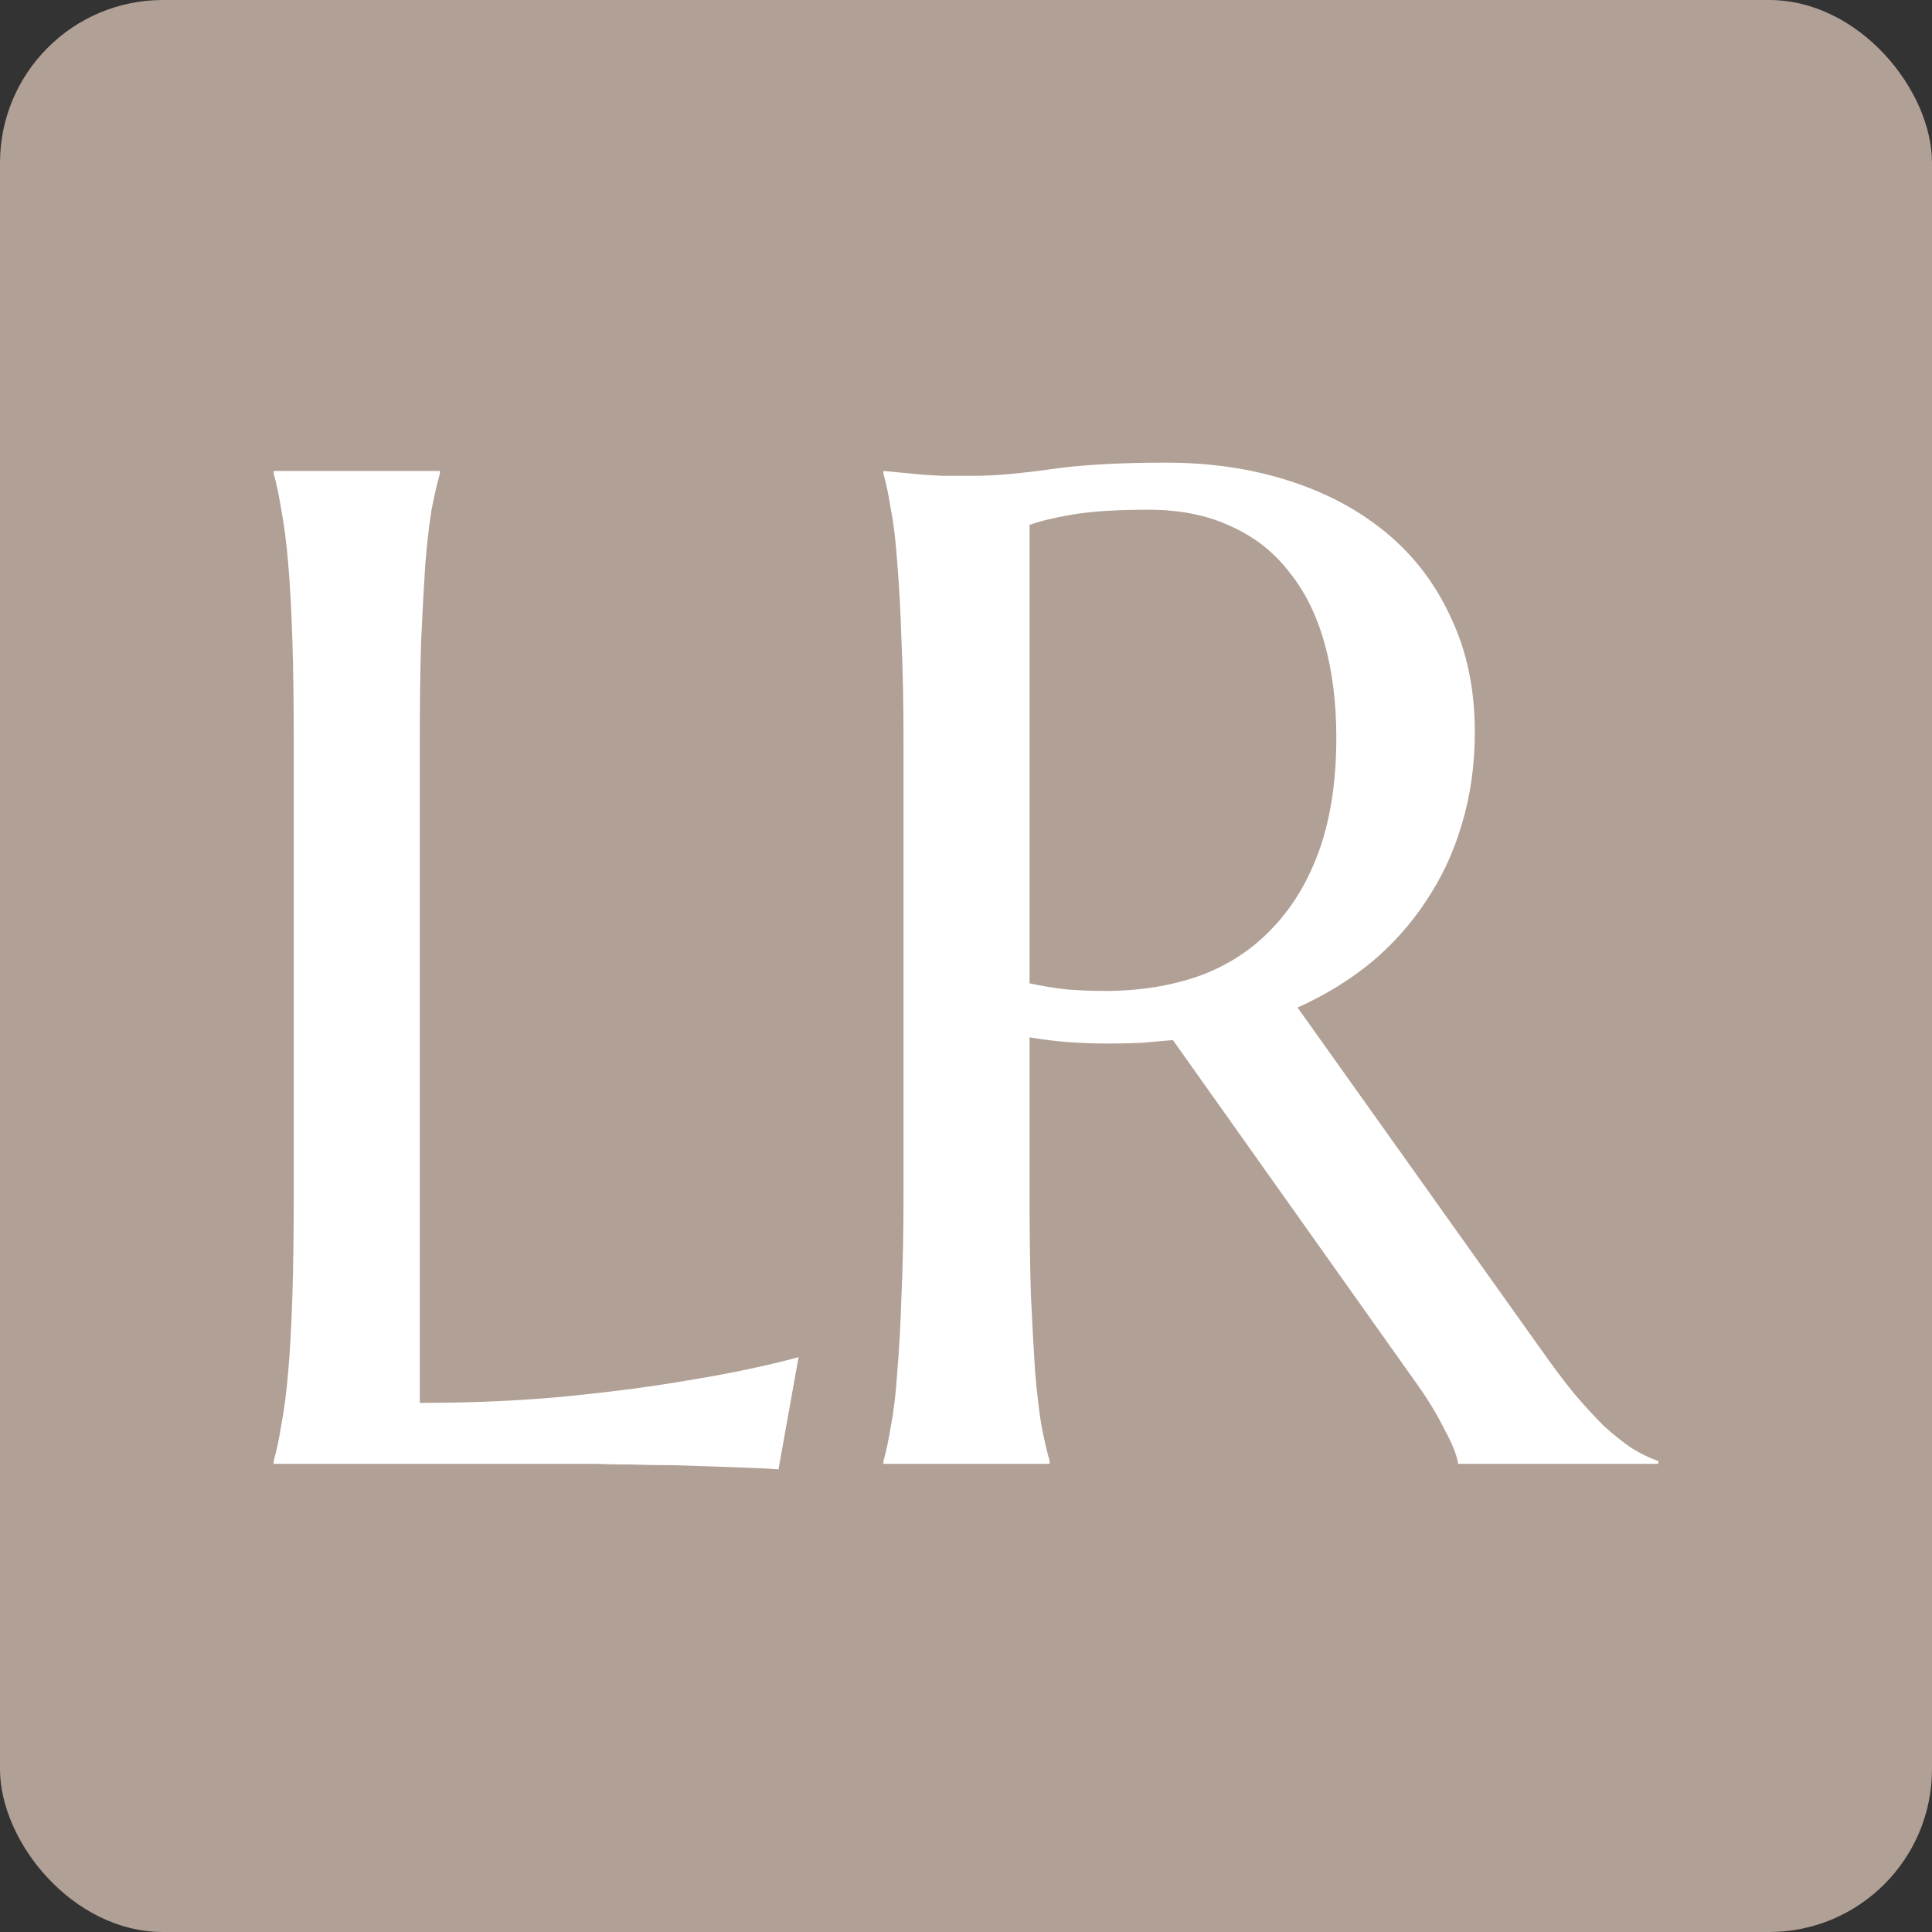 <?xml version="1.0" encoding="UTF-8"?> <svg xmlns="http://www.w3.org/2000/svg" width="593" height="593" viewBox="0 0 593 593" fill="none"><rect x="0" y="0" width="593" height="593" fill="#333333" stroke="none"/> <rect width="593" height="593" rx="50" fill="#B1A095"></rect> <path d="M128.847 430.598C145.568 430.598 160.942 429.89 174.97 428.473C188.998 427.056 201.255 425.427 211.741 423.585C223.927 421.602 235.05 419.264 245.11 416.572L238.947 451C237.246 450.858 234.696 450.717 231.295 450.575C227.894 450.433 224.068 450.292 219.817 450.15C215.708 450.008 211.316 449.867 206.639 449.725C202.105 449.725 197.783 449.654 193.674 449.512C189.565 449.512 185.881 449.442 182.622 449.3C179.504 449.3 177.237 449.3 175.82 449.3H84V448.45C84.85 445.475 85.629 441.791 86.338 437.399C87.188 433.007 87.897 427.552 88.463 421.035C89.03 414.518 89.455 406.796 89.739 397.871C90.022 388.803 90.164 378.248 90.164 366.206V227.857C90.164 215.814 90.022 205.33 89.739 196.404C89.455 187.337 89.03 179.545 88.463 173.028C87.897 166.369 87.188 160.843 86.338 156.451C85.629 152.059 84.85 148.376 84 145.4V144.55H135.011V145.4C134.161 148.376 133.311 152.059 132.461 156.451C131.752 160.843 131.115 166.369 130.548 173.028C130.123 179.545 129.698 187.337 129.272 196.404C128.989 205.33 128.847 215.814 128.847 227.857V430.598Z" fill="white"></path> <path d="M316.008 366.206C316.008 378.248 316.149 388.803 316.433 397.871C316.858 406.796 317.283 414.518 317.708 421.035C318.275 427.552 318.912 433.007 319.621 437.399C320.471 441.791 321.321 445.475 322.171 448.45V449.3H271.16V448.45C272.01 445.475 272.79 441.791 273.498 437.399C274.348 433.007 274.986 427.552 275.411 421.035C275.978 414.518 276.403 406.796 276.686 397.871C277.111 388.945 277.324 378.39 277.324 366.206V227.857C277.324 215.814 277.111 205.33 276.686 196.404C276.403 187.337 275.978 179.545 275.411 173.028C274.986 166.51 274.348 161.056 273.498 156.664C272.79 152.13 272.01 148.376 271.16 145.4V144.55L280.087 145.4C282.779 145.684 285.755 145.896 289.014 146.038C292.415 146.038 295.886 146.038 299.429 146.038C304.955 146.038 312.394 145.4 321.746 144.125C331.24 142.708 343.284 142 357.879 142C371.482 142 384.023 143.842 395.5 147.525C407.119 151.209 417.18 156.593 425.682 163.677C434.184 170.761 440.772 179.474 445.449 189.816C450.266 200.017 452.675 211.635 452.675 224.669C452.675 234.87 451.329 244.362 448.637 253.146C446.086 261.789 442.402 269.652 437.584 276.736C432.908 283.82 427.24 290.124 420.581 295.65C413.921 301.034 406.482 305.567 398.263 309.251L472.867 414.022C476.551 419.264 479.952 423.798 483.069 427.623C486.328 431.448 489.375 434.778 492.209 437.611C495.184 440.303 498.018 442.57 500.711 444.412C503.403 446.112 506.166 447.458 509 448.45V449.3H447.574C447.149 446.608 445.732 443.066 443.323 438.674C441.056 434.14 438.364 429.677 435.246 425.285L360.005 319.239C356.746 319.523 353.487 319.806 350.228 320.089C346.969 320.231 343.639 320.302 340.238 320.302C336.27 320.302 332.232 320.16 328.123 319.877C324.155 319.594 320.117 319.098 316.008 318.389V366.206ZM316.008 301.813C319.833 302.663 323.73 303.301 327.698 303.726C331.665 304.009 335.491 304.151 339.175 304.151C349.802 304.151 359.509 302.592 368.294 299.475C377.079 296.217 384.518 291.329 390.611 284.812C396.846 278.294 401.664 270.219 405.065 260.585C408.465 250.809 410.166 239.404 410.166 226.369C410.166 215.743 408.961 206.109 406.552 197.467C404.144 188.825 400.53 181.528 395.713 175.578C391.037 169.486 385.085 164.81 377.859 161.552C370.632 158.151 362.201 156.451 352.566 156.451C342.788 156.451 334.995 156.947 329.185 157.939C323.376 158.931 318.983 159.993 316.008 161.127V301.813Z" fill="white"></path> </svg> 